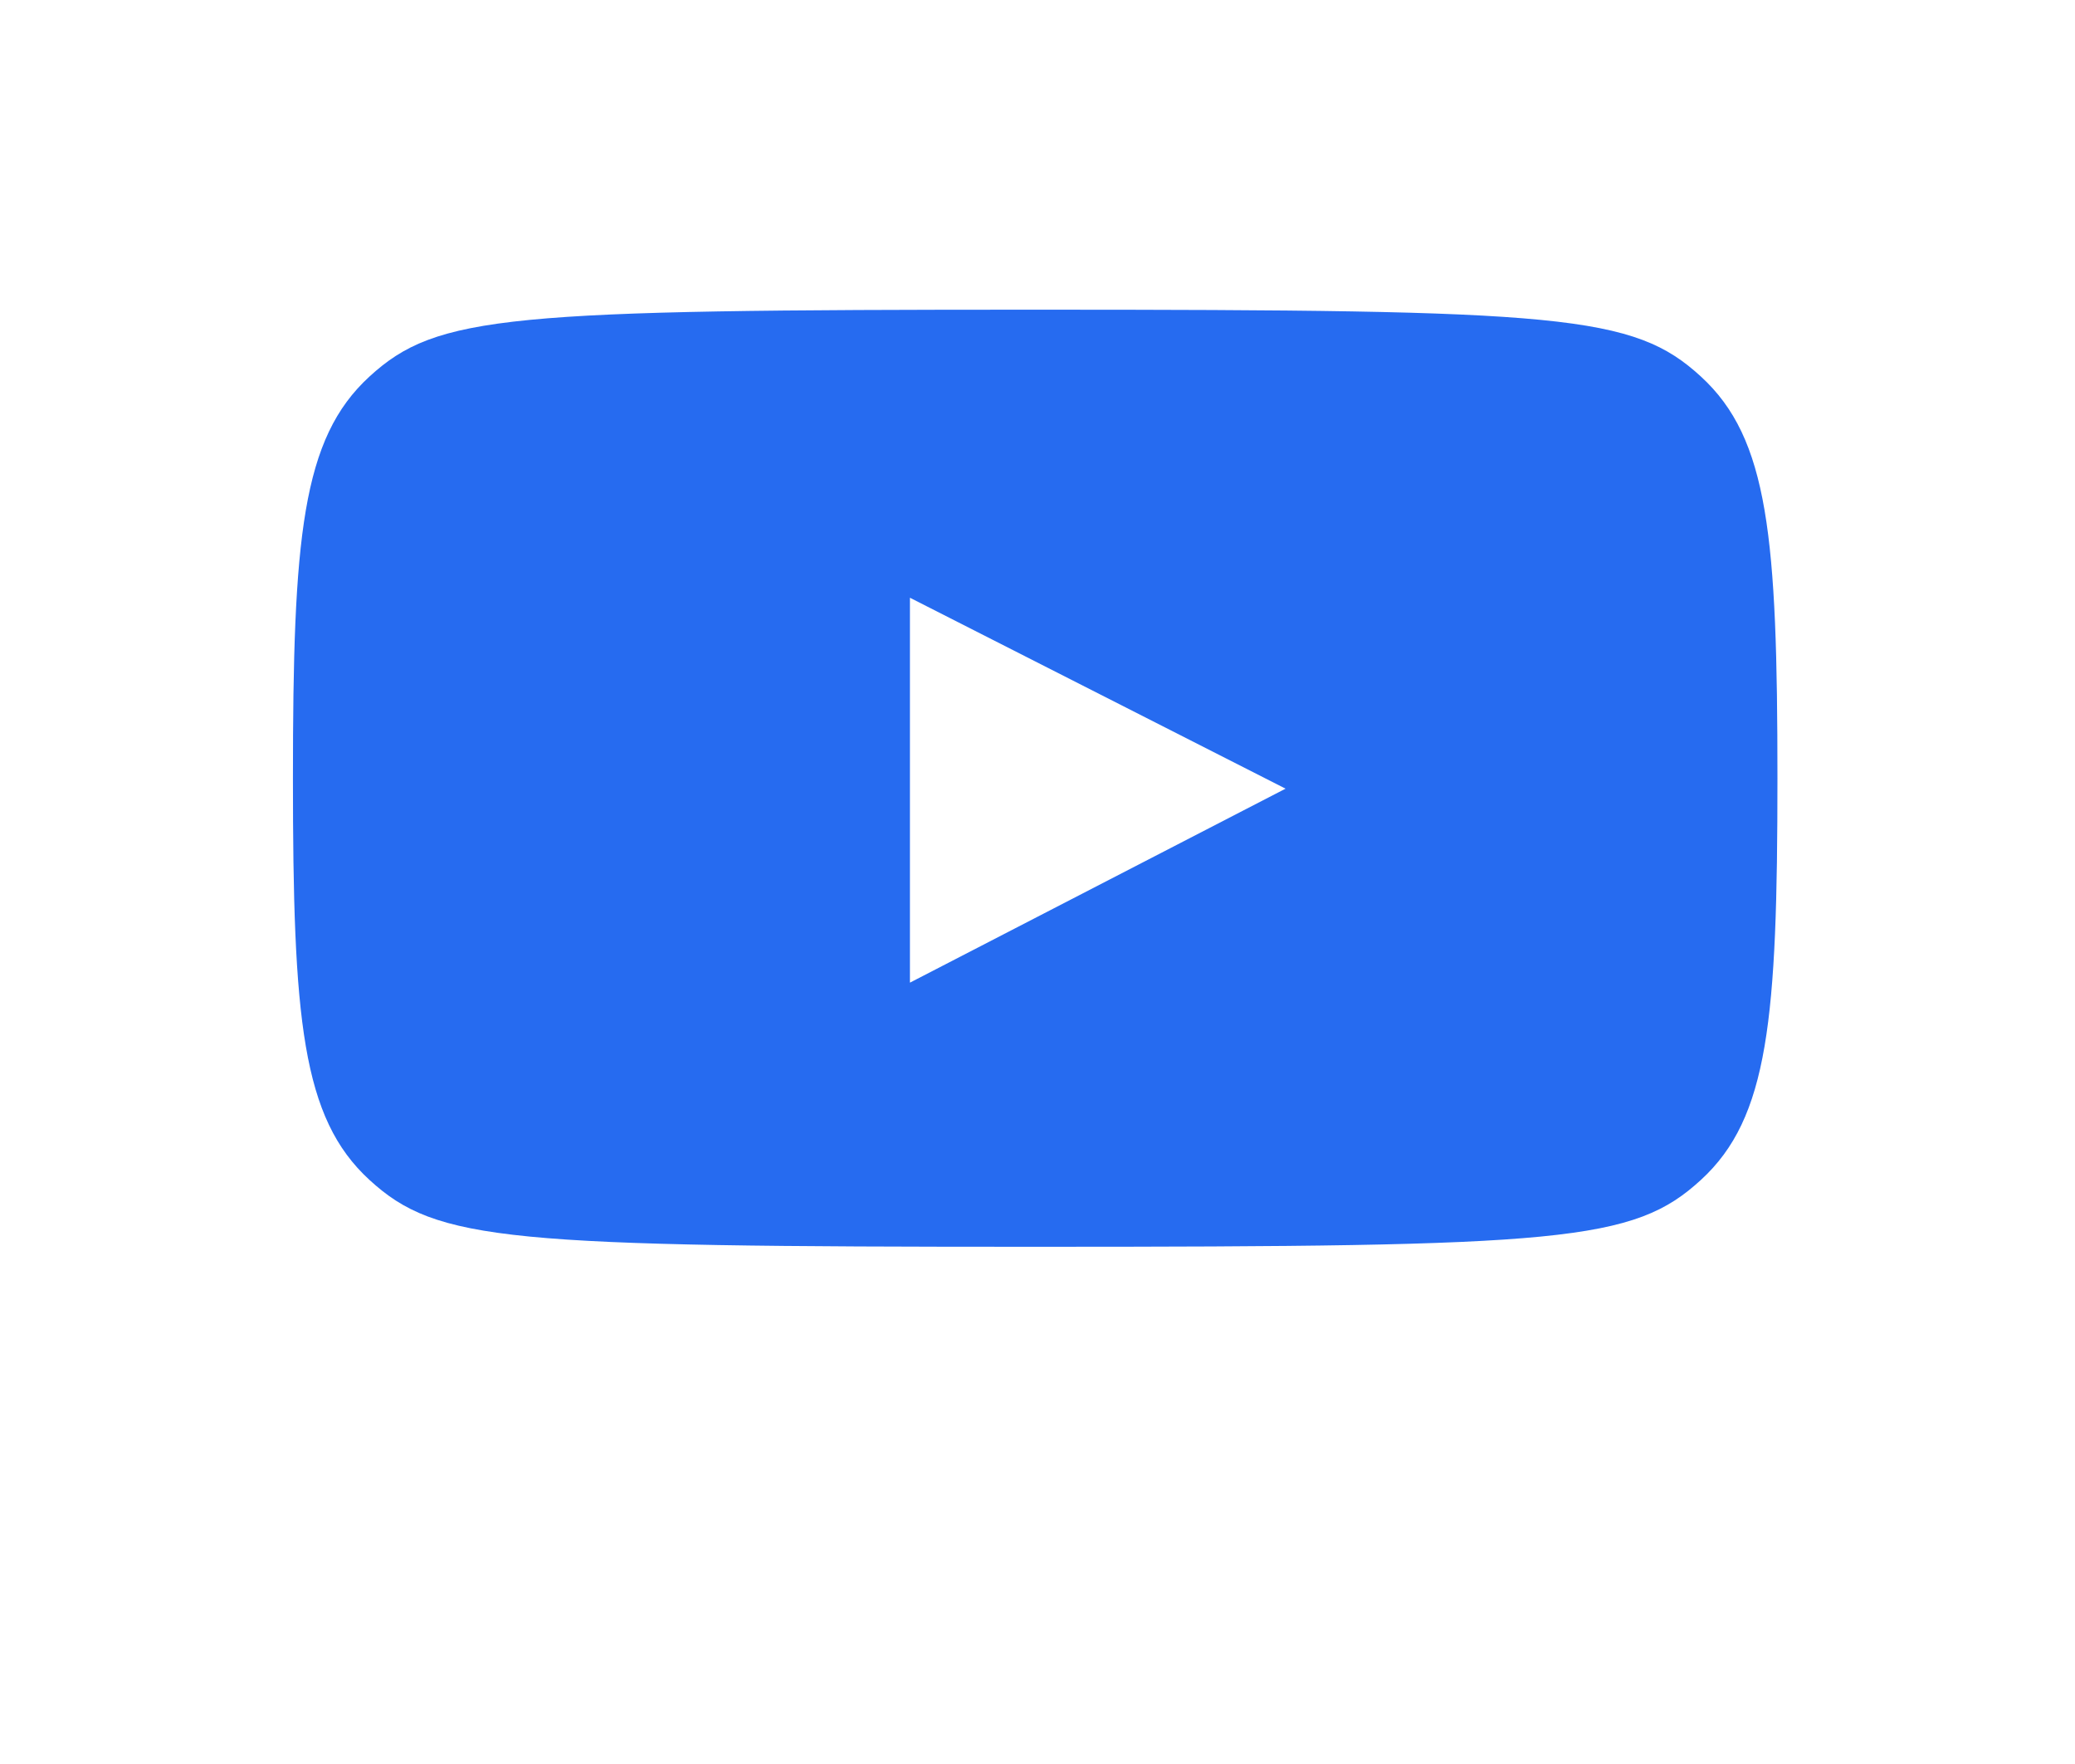 <svg width="40" height="34" viewBox="0 0 40 34" fill="none" xmlns="http://www.w3.org/2000/svg">
<path d="M32.789 7.258C34.093 8.453 34.264 10.353 34.264 15C34.264 19.647 34.093 21.547 32.789 22.742C31.486 23.937 30.128 24.031 19.956 24.031C9.784 24.031 8.425 23.937 7.122 22.742C5.818 21.547 5.647 19.647 5.647 15C5.647 10.353 5.818 8.453 7.122 7.258C8.425 6.063 9.784 5.969 19.956 5.969C30.128 5.969 31.486 6.063 32.789 7.258ZM17.541 18.94L24.782 15.201L17.541 11.521V18.94Z" fill="#266BF0"/>
</svg>
